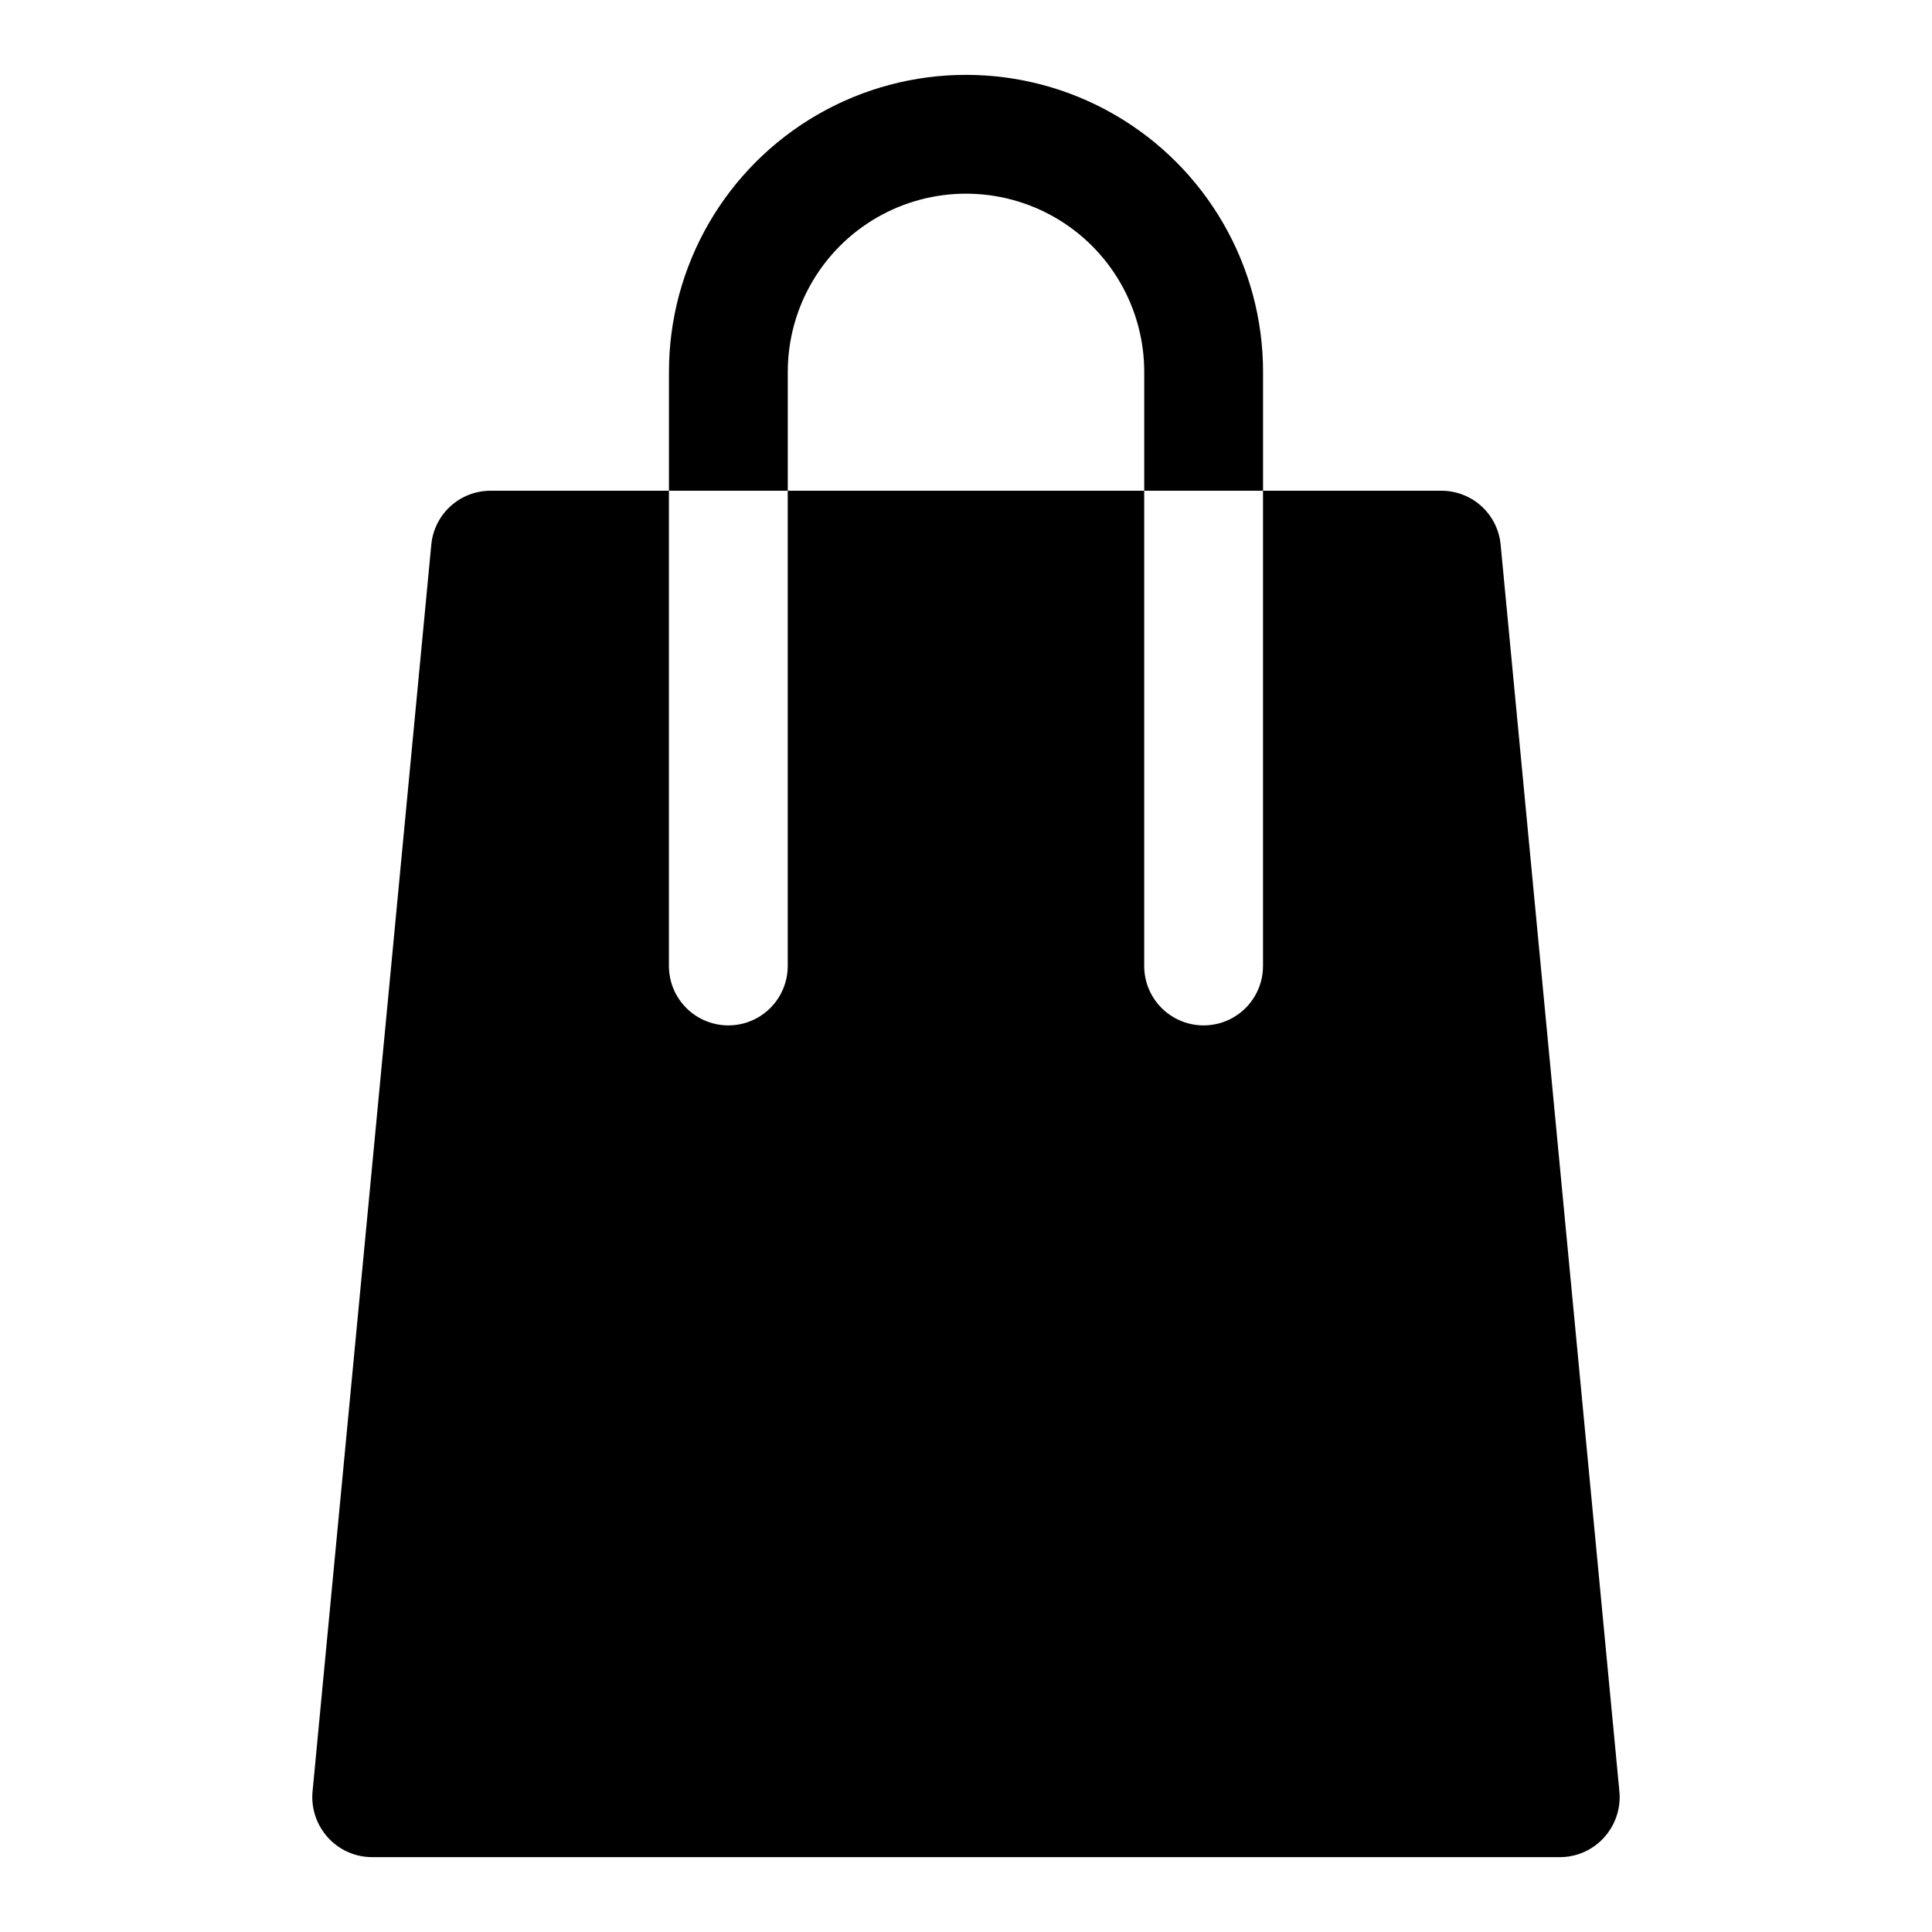 <?xml version="1.0" encoding="UTF-8"?>
<!-- Uploaded to: SVG Repo, www.svgrepo.com, Generator: SVG Repo Mixer Tools -->
<svg fill="#000000" width="800px" height="800px" version="1.1" viewBox="144 144 512 512" xmlns="http://www.w3.org/2000/svg">
 <g>
  <path d="m573.18 619c0.344 4.379-1.141 8.711-4.094 11.965-2.977 3.297-7.207 5.184-11.652 5.195h-314.88c-4.441-0.012-8.672-1.898-11.652-5.195-2.953-3.254-4.434-7.586-4.094-11.965l31.488-330.62c0.359-3.926 2.172-7.574 5.09-10.227 2.914-2.652 6.715-4.117 10.656-4.102h47.23v125.95c0 5.625 3 10.82 7.871 13.633 4.875 2.812 10.875 2.812 15.746 0 4.871-2.812 7.871-8.008 7.871-13.633v-125.95h94.465v125.95c0 5.625 3 10.82 7.871 13.633 4.871 2.812 10.875 2.812 15.746 0s7.871-8.008 7.871-13.633v-125.95h47.23c3.941-0.016 7.746 1.449 10.66 4.102 2.914 2.652 4.727 6.301 5.086 10.227z"/>
  <path d="m478.72 242.56v31.488h-31.488v-31.488c0-16.875-9.004-32.469-23.617-40.906s-32.617-8.438-47.23 0c-14.613 8.438-23.617 24.031-23.617 40.906v31.488h-31.488v-31.488c0-28.125 15.004-54.113 39.359-68.176 24.359-14.059 54.367-14.059 78.723 0 24.355 14.062 39.359 40.051 39.359 68.176z"/>
 </g>
</svg>